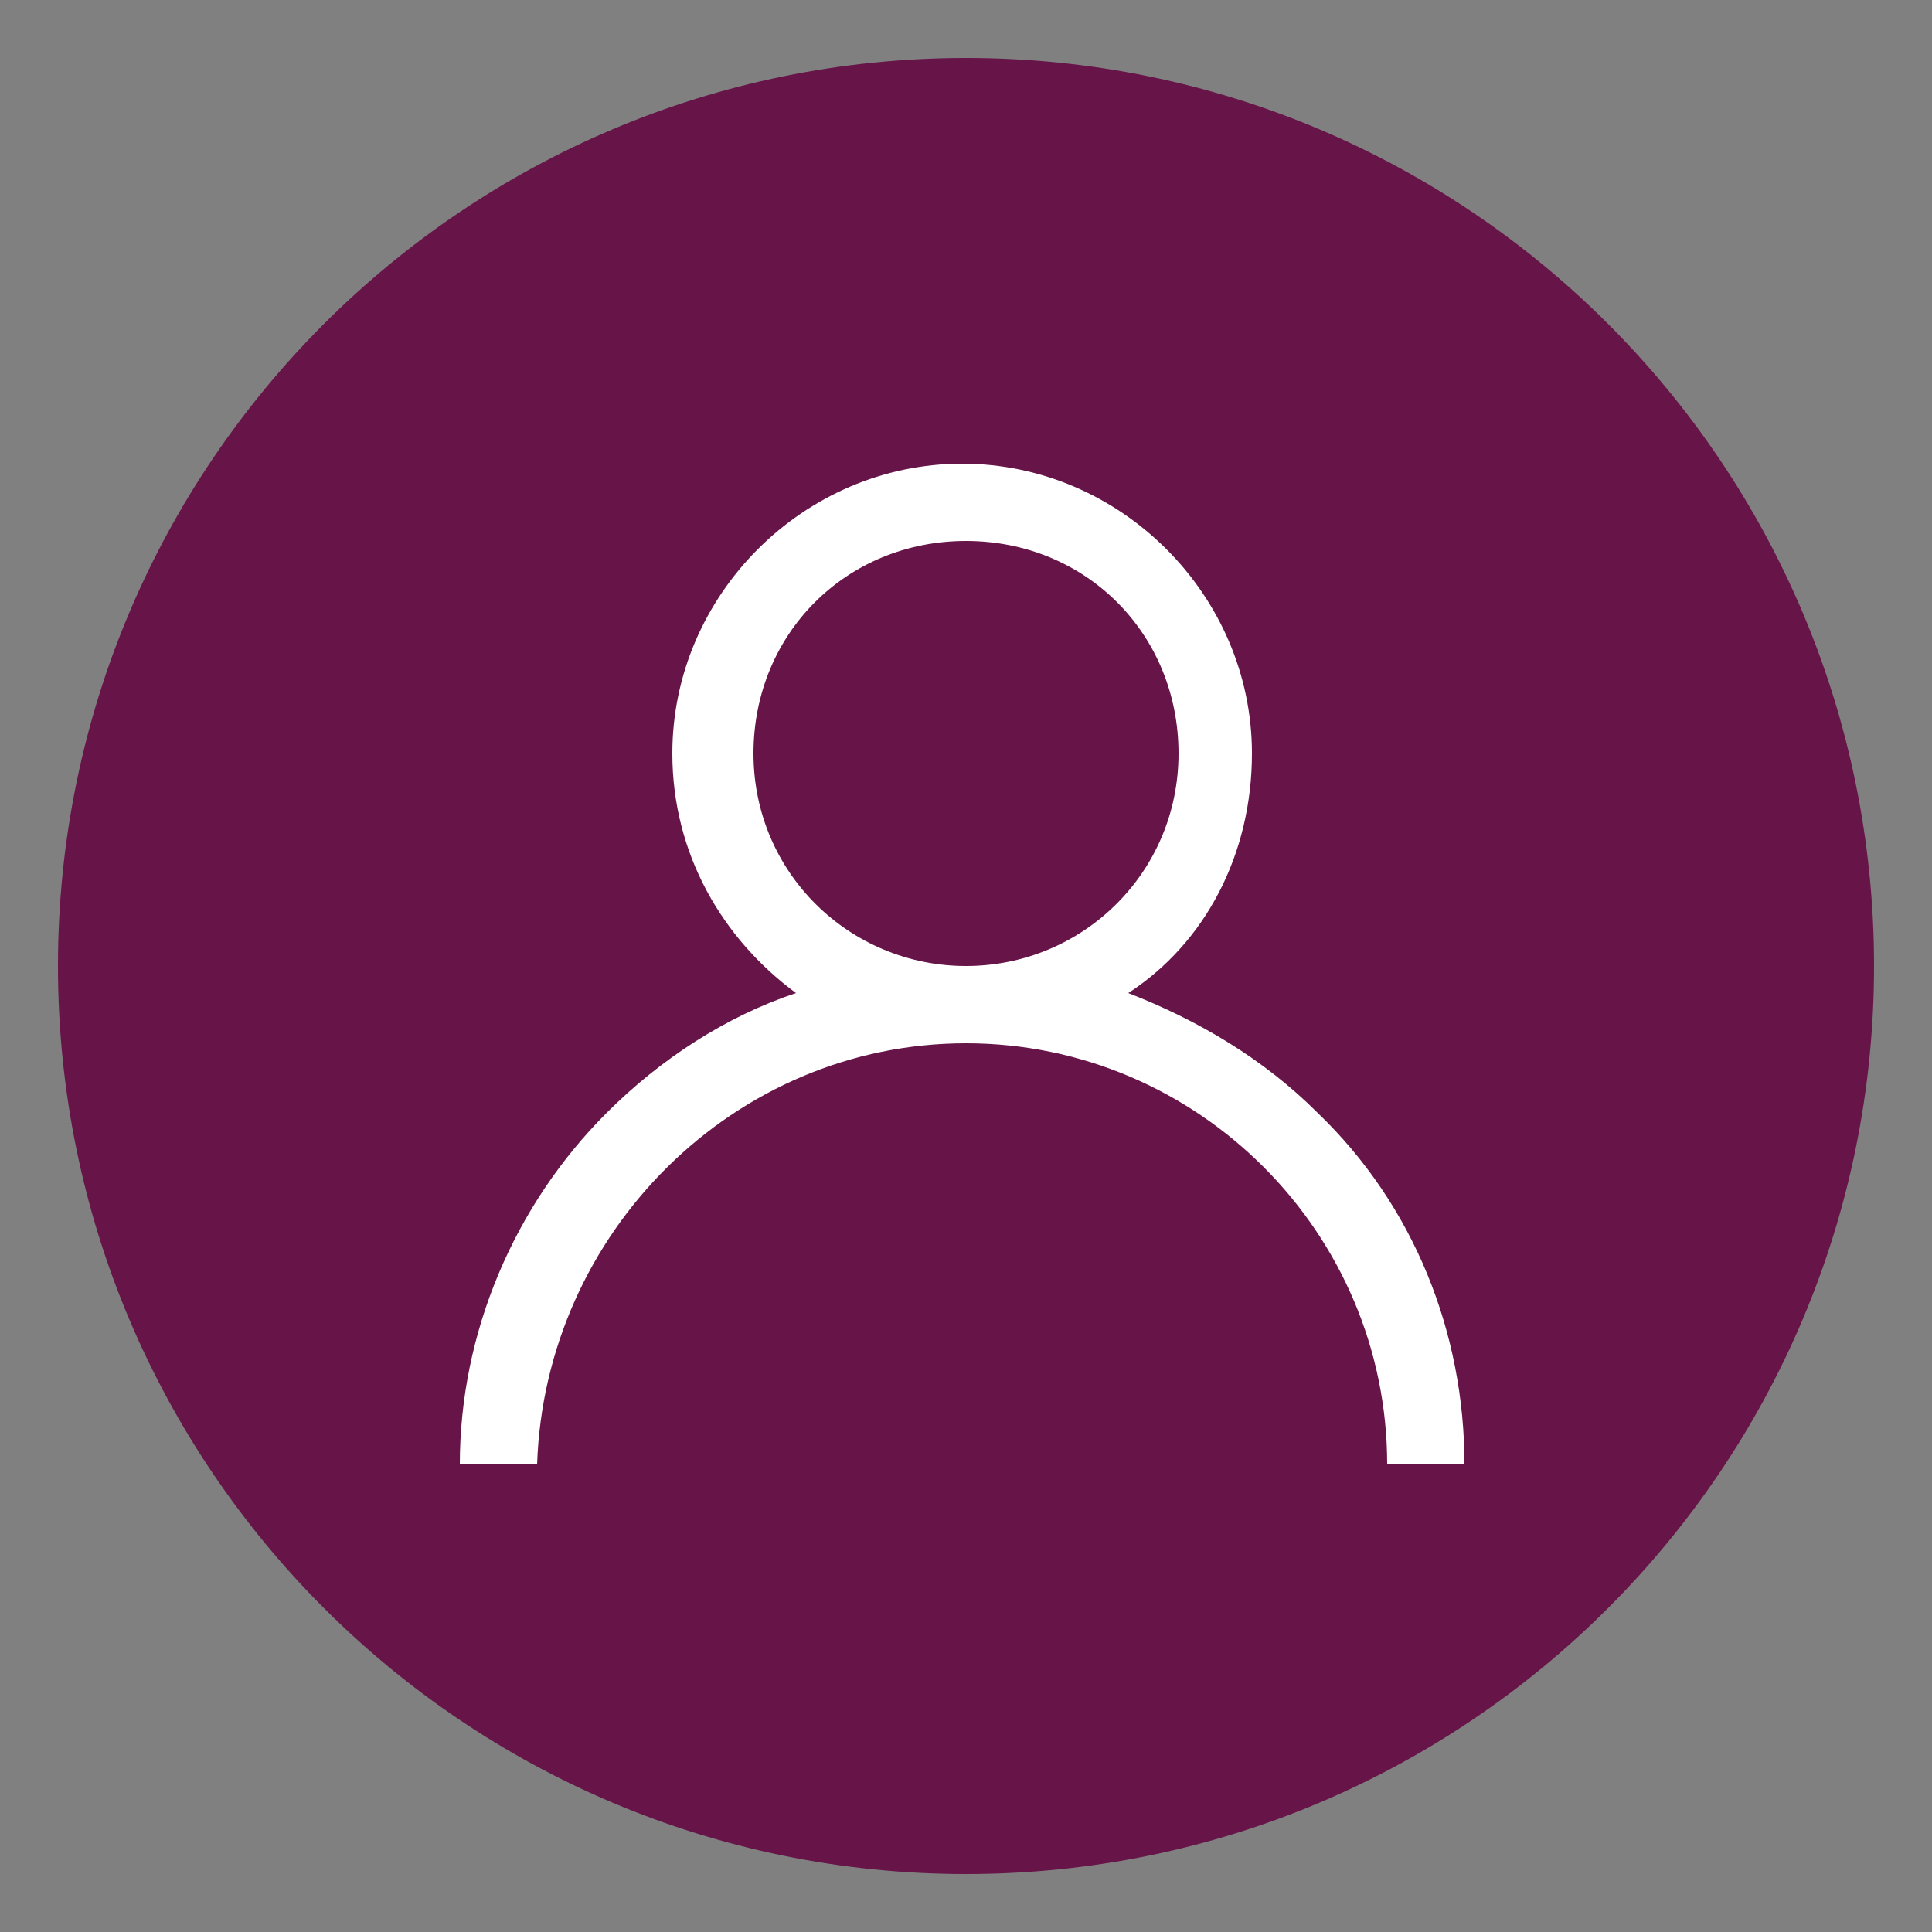 <svg width="44" height="44" viewBox="0 0 44 44" fill="none" xmlns="http://www.w3.org/2000/svg">
<rect x="0" y="0" width="44" height="44" fill="#808080" stroke="none"/>
<path d="M22 42.68C33.421 42.68 42.68 33.421 42.68 22C42.68 10.579 33.421 1.32 22 1.32C10.579 1.32 1.32 10.579 1.32 22C1.32 33.421 10.579 42.68 22 42.68Z" fill="#671448"/>
<path d="M30.008 25.344C28.776 24.112 27.28 23.232 25.696 22.616C27.456 21.472 28.512 19.448 28.512 17.16C28.512 13.552 25.52 10.56 21.912 10.56C18.304 10.56 15.312 13.552 15.312 17.16C15.312 19.448 16.456 21.384 18.128 22.616C16.544 23.144 15.048 24.112 13.816 25.344C11.704 27.456 10.472 30.36 10.472 33.352H12.232C12.408 28.072 16.72 23.76 22 23.76C27.28 23.76 31.592 28.072 31.592 33.352H33.352C33.352 30.36 32.208 27.456 30.008 25.344ZM22 22C19.36 22 17.16 19.888 17.16 17.16C17.16 14.432 19.272 12.32 22 12.32C24.728 12.32 26.84 14.432 26.84 17.16C26.84 19.888 24.64 22 22 22Z" fill="white"/>
</svg>
